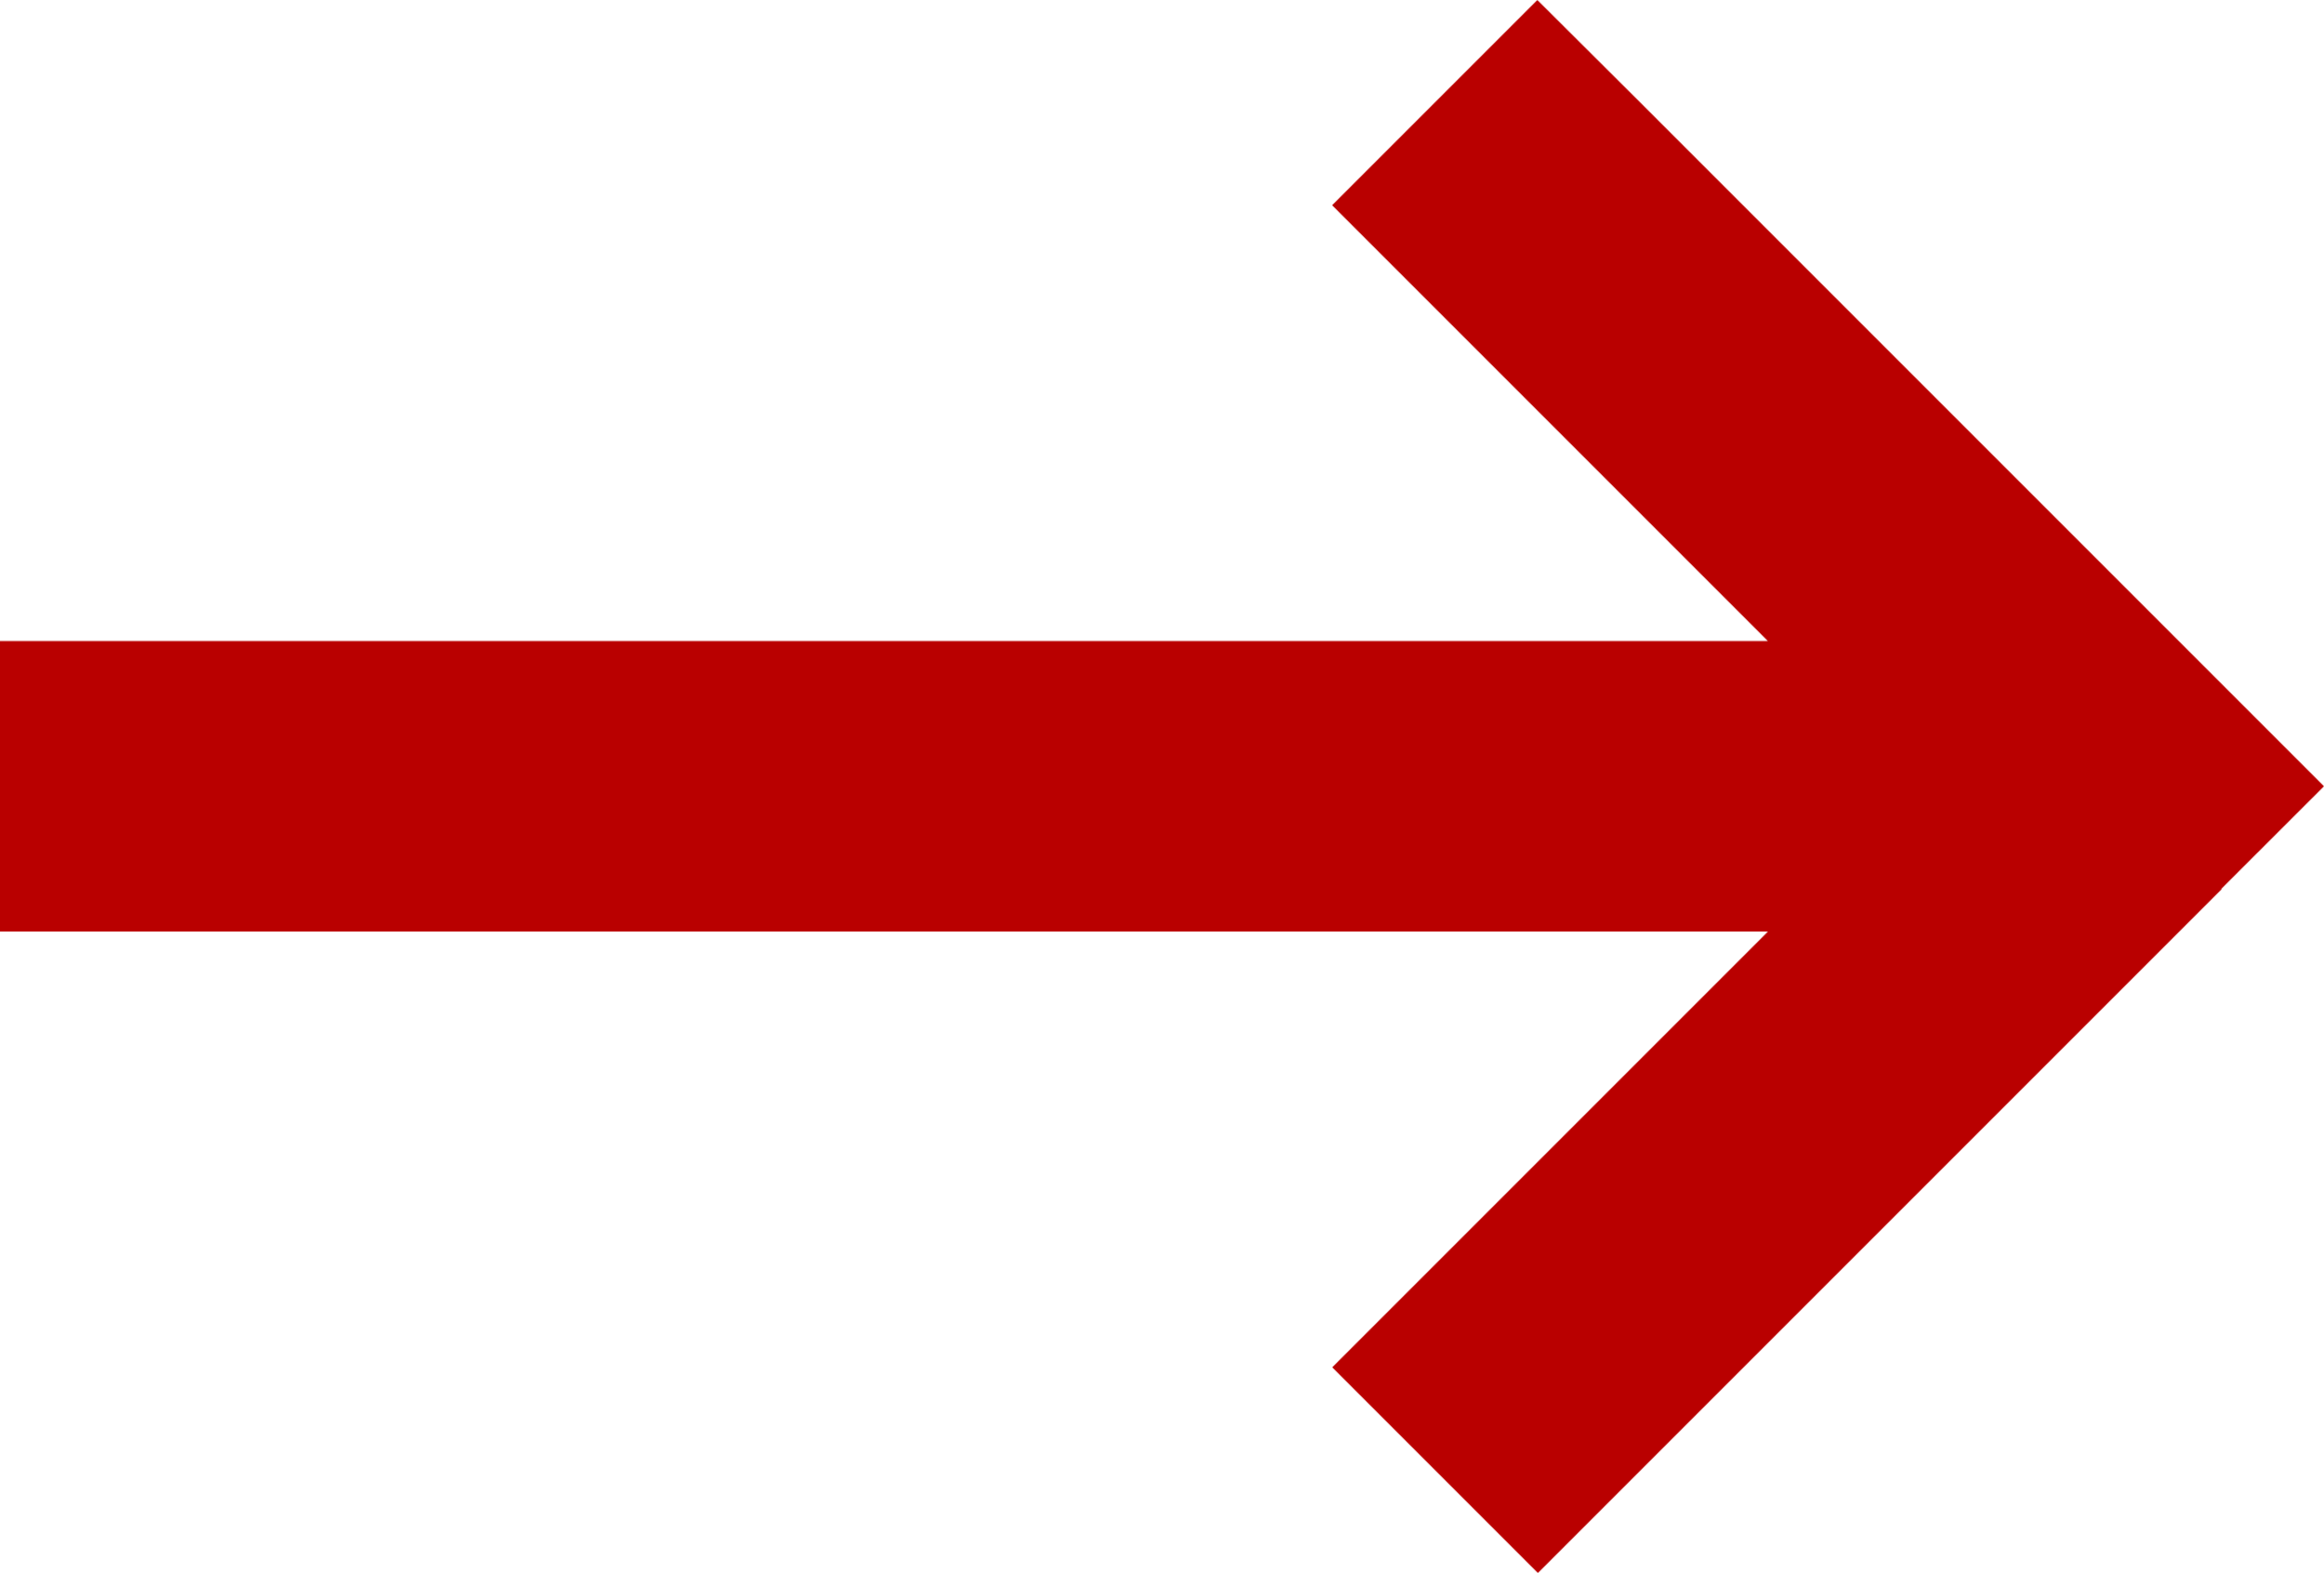 <?xml version="1.0" encoding="UTF-8"?> <svg xmlns="http://www.w3.org/2000/svg" width="20" height="13.535" viewBox="0 0 20 13.535"><defs><style> .cls-1 { fill: #b90000; } </style></defs><path id="arrow-right-long-solid" class="cls-1" d="M19.117,90.448,20,89.566l-.883-.883-5-5L13.23,82.8l-1.766,1.766.883.883,2.867,2.867H0v2.5H15.215l-2.867,2.867-.883.883,1.77,1.77.883-.883,5-5Z" transform="translate(0 -82.8)"></path></svg> 
